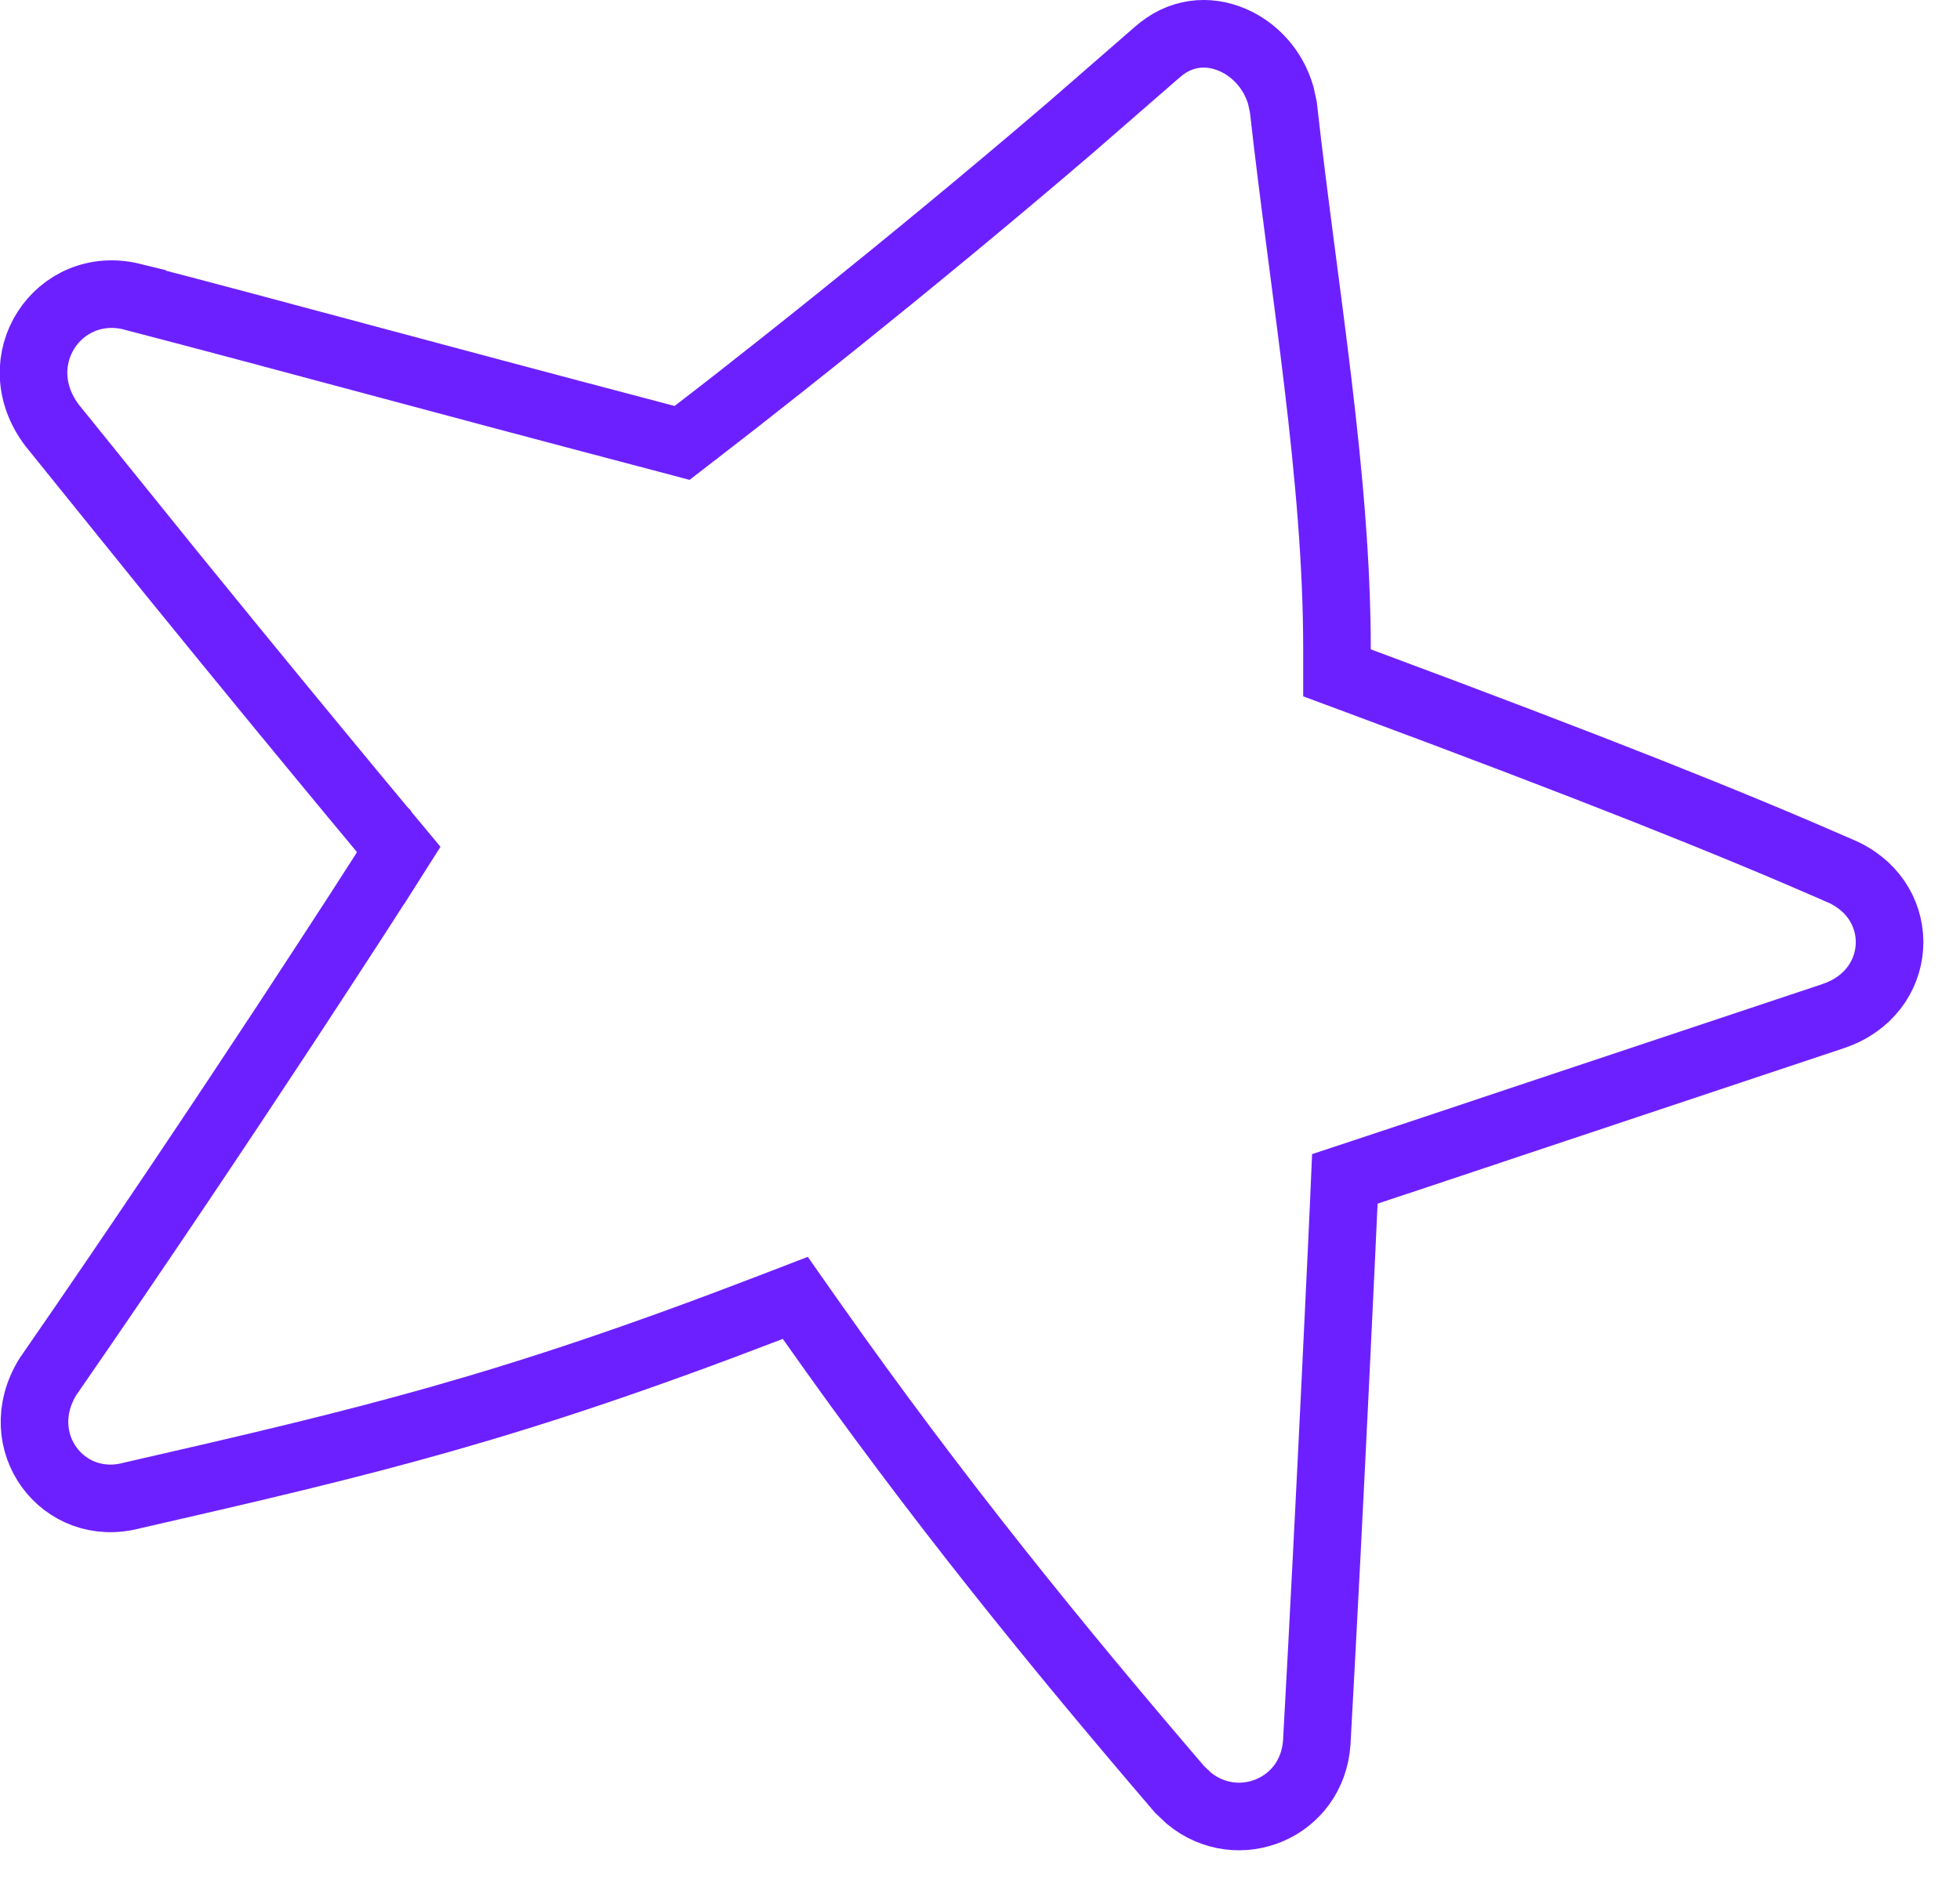 <?xml version="1.0" encoding="UTF-8"?> <svg xmlns="http://www.w3.org/2000/svg" width="29" height="28" viewBox="0 0 29 28" fill="none"><path d="M17.117 0.777C17.459 0.469 17.873 0.435 18.235 0.59C18.56 0.729 18.837 1.021 18.95 1.409L18.988 1.582C19.294 4.323 19.782 7.049 19.782 9.605V9.953L20.108 10.074C23.604 11.373 25.594 12.169 27.182 12.863L27.189 12.867L27.196 12.87C28.213 13.277 28.202 14.587 27.222 14.994L27.124 15.031L22.436 16.594C21.78 16.812 21.227 16.997 20.838 17.127C20.644 17.192 20.491 17.242 20.386 17.277L20.266 17.317C20.252 17.322 20.241 17.326 20.234 17.328C20.231 17.329 20.228 17.329 20.227 17.33L20.225 17.331L19.898 17.439L19.883 17.783V17.796C19.882 17.804 19.882 17.817 19.881 17.833C19.879 17.866 19.877 17.915 19.874 17.979C19.868 18.106 19.86 18.292 19.849 18.526C19.827 18.995 19.795 19.657 19.758 20.432C19.683 21.98 19.583 23.976 19.483 25.773C19.418 26.754 18.316 27.196 17.592 26.602L17.452 26.469C15.661 24.379 13.875 22.195 11.991 19.518L11.767 19.199L11.403 19.339C7.536 20.826 5.461 21.32 1.971 22.118L1.953 22.122C0.933 22.394 0.124 21.323 0.705 20.371C2.053 18.423 3.302 16.553 4.213 15.168C4.67 14.473 5.042 13.9 5.301 13.501C5.43 13.301 5.53 13.145 5.599 13.038C5.633 12.985 5.659 12.944 5.677 12.917C5.686 12.903 5.693 12.893 5.697 12.886C5.699 12.882 5.701 12.88 5.702 12.878C5.703 12.877 5.703 12.876 5.703 12.875H5.704L5.9 12.566L5.666 12.285L5.665 12.283C5.664 12.282 5.662 12.279 5.659 12.276C5.654 12.271 5.647 12.262 5.638 12.251C5.619 12.228 5.591 12.195 5.555 12.151C5.482 12.064 5.375 11.934 5.239 11.771C4.968 11.443 4.58 10.975 4.118 10.413C3.656 9.851 3.12 9.195 2.549 8.493L0.772 6.293C0.044 5.333 0.867 4.121 1.956 4.389V4.39C4.262 4.991 6.043 5.486 9.855 6.489L10.092 6.552L10.286 6.402H10.287C10.288 6.402 10.288 6.401 10.289 6.4C10.291 6.399 10.294 6.397 10.297 6.395C10.304 6.389 10.313 6.382 10.326 6.372C10.352 6.352 10.39 6.322 10.44 6.283C10.541 6.206 10.688 6.092 10.875 5.946C11.248 5.654 11.781 5.234 12.421 4.72C13.38 3.949 14.58 2.966 15.84 1.887L17.113 0.78L17.117 0.777Z" stroke="#6D20FF"></path></svg> 